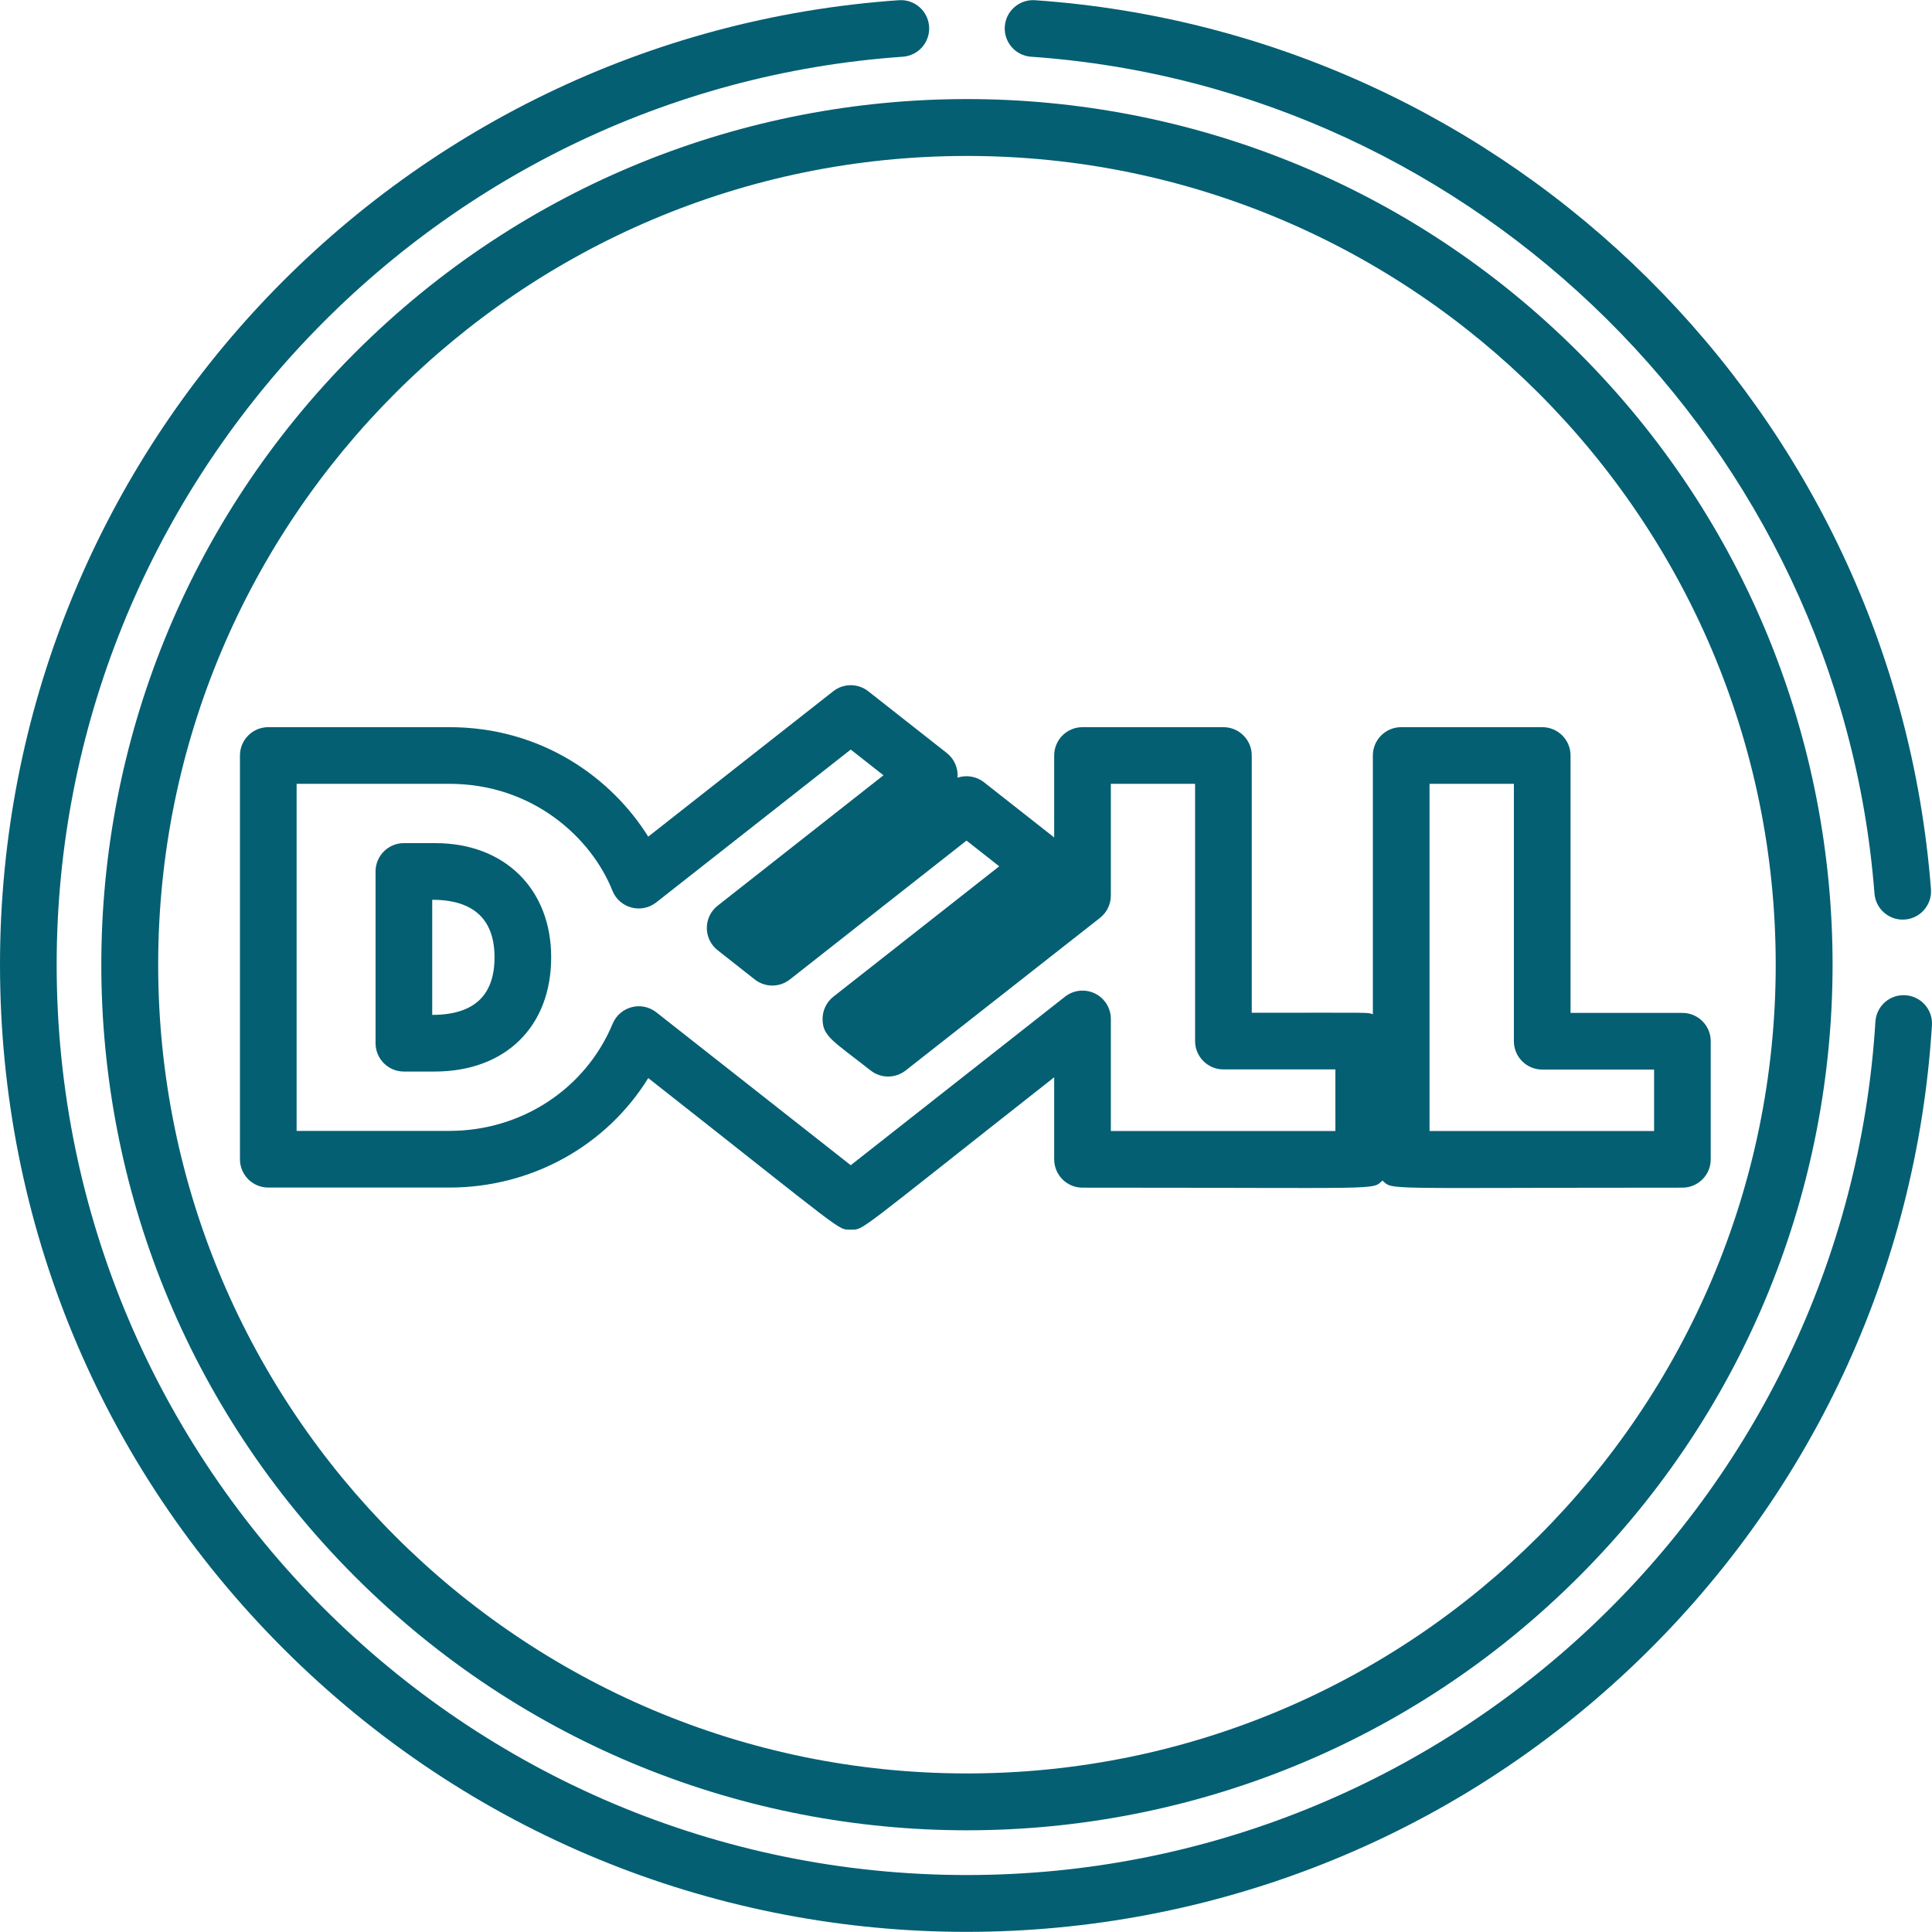 <?xml version="1.0"?>
<svg xmlns="http://www.w3.org/2000/svg" xmlns:xlink="http://www.w3.org/1999/xlink" xmlns:svgjs="http://svgjs.com/svgjs" version="1.1" width="512" height="512" x="0" y="0" viewBox="0 0 512.001 512.001" style="enable-background:new 0 0 512 512" xml:space="preserve" class=""><g>
<g xmlns="http://www.w3.org/2000/svg">
	<g>
		<path d="M115.37,223.438h-8.335c-4.146,0-7.508,3.36-7.508,7.508v45.518c0,4.147,3.362,7.508,7.508,7.508h8.118    c18.78,0,30.916-11.883,30.916-30.273C146.07,235.598,133.732,223.438,115.37,223.438z M114.543,268.955v-30.503    c11.368,0,16.511,5.561,16.511,15.245C131.054,263.659,125.78,268.955,114.543,268.955z" fill="#045f73" data-original="#000000" style=""/>
	</g>
</g>
<g xmlns="http://www.w3.org/2000/svg">
	<g>
		<path d="M445.854,268.429h-29.643v-68.214c0-4.147-3.36-7.508-7.508-7.508H371.33c-4.147,0-7.508,3.361-7.508,7.508v68.575    c-1.618-0.551,0.126-0.399-32.094-0.399v-68.175c0-4.147-3.36-7.508-7.508-7.508h-37.342c-4.147,0-7.508,3.36-7.508,7.508v21.719    l-18.596-14.623c-2.029-1.596-4.677-2.001-7.021-1.22c0.213-2.488-0.835-4.955-2.839-6.531l-20.818-16.371    c-2.722-2.14-6.556-2.143-9.281-0.001l-49.03,38.531c-9.68-15.511-28.161-29.013-52.689-29.013h-48    c-4.146,0-7.508,3.36-7.508,7.508v106.993c0,4.147,3.361,7.508,7.508,7.508h48c21.866,0,41.641-11.127,52.7-29.014    c53.092,41.753,50.077,40.155,53.658,40.155c3.582,0,0.536,1.623,53.917-40.367v21.745c0,4.147,3.36,7.508,7.508,7.508    c80.882,0,76.554,0.709,79.484-1.877c2.951,2.604-1.312,1.877,79.49,1.877c4.147,0,7.508-3.36,7.508-7.508v-31.297    C453.362,271.789,450.002,268.429,445.854,268.429z M353.891,299.726h-59.503V270.03c0-2.875-1.642-5.497-4.228-6.753    s-5.661-0.925-7.921,0.853l-56.784,44.665l-51.521-40.519c-3.905-3.072-9.67-1.562-11.575,3.022    c-7.167,17.252-24.149,28.401-43.261,28.401H78.606v-91.977h40.492c22.038,0,37.575,14.218,43.196,28.308    c1.861,4.664,7.687,6.207,11.613,3.12l51.547-40.51l8.674,6.821l-43.944,34.558c-3.819,3.004-3.818,8.796-0.004,11.8l9.849,7.756    c2.724,2.144,6.561,2.145,9.286,0.003l46.821-36.815l8.671,6.82l-43.947,34.546c-1.811,1.423-2.868,3.6-2.868,5.902    c0,4.639,2.749,5.809,12.736,13.659c2.722,2.14,6.553,2.14,9.277,0.002l51.511-40.447c1.813-1.423,2.871-3.6,2.871-5.904v-29.618    h22.326v68.175c0,4.147,3.36,7.508,7.508,7.508h29.67V299.726z M438.348,299.725h-59.509v-92.003h22.358v68.214    c0,4.147,3.36,7.508,7.508,7.508h29.643V299.725z" fill="#045f73" data-original="#000000" style=""/>
	</g>
</g>
<g xmlns="http://www.w3.org/2000/svg">
	<g>
		<path d="M418.424,93.485c-89.636-89.633-234.707-89.646-324.349,0c-89.63,89.634-89.642,234.699,0,324.339    c89.632,89.63,234.706,89.635,324.349,0C508.059,328.196,508.065,183.126,418.424,93.485z M256.241,469.98    c-118.179,0-214.324-96.146-214.324-214.324c0-118.183,96.146-214.33,214.324-214.33c118.19,0,214.342,96.149,214.342,214.33    C470.583,373.834,374.429,469.98,256.241,469.98z" fill="#045f73" data-original="#000000" style=""/>
	</g>
</g>
<g xmlns="http://www.w3.org/2000/svg">
	<g>
		<path d="M504.957,263.746c-4.178-0.268-7.701,2.892-7.956,7.029c-7.84,126.802-113.595,226.13-240.76,226.13    c-133.012,0-241.225-108.224-241.225-241.25c0-126.181,98.497-231.875,224.238-240.622c4.136-0.287,7.257-3.874,6.968-8.01    c-0.287-4.136-3.873-7.268-8.01-6.968C104.662,9.344,0,120.588,0,255.655c0,68.451,26.655,132.805,75.055,181.209    c98.721,98.726,256.825,99.752,357.005,5.219c47.521-44.843,75.906-105.352,79.926-170.382    C512.242,267.563,509.094,264.001,504.957,263.746z" fill="#045f73" data-original="#000000" style=""/>
	</g>
</g>
<g xmlns="http://www.w3.org/2000/svg">
	<g>
		<path d="M511.725,235.624C501.953,109.302,400.581,8.848,274.289,0.056c-4.129-0.291-7.723,2.832-8.01,6.968    c-0.288,4.136,2.831,7.723,6.968,8.01c118.277,8.234,214.362,103.564,223.507,221.746c0.305,3.938,3.594,6.929,7.478,6.929    C508.632,243.71,512.061,239.969,511.725,235.624z" fill="#045f73" data-original="#000000" style=""/>
	</g>
</g>
<g xmlns="http://www.w3.org/2000/svg">
</g>
<g xmlns="http://www.w3.org/2000/svg">
</g>
<g xmlns="http://www.w3.org/2000/svg">
</g>
<g xmlns="http://www.w3.org/2000/svg">
</g>
<g xmlns="http://www.w3.org/2000/svg">
</g>
<g xmlns="http://www.w3.org/2000/svg">
</g>
<g xmlns="http://www.w3.org/2000/svg">
</g>
<g xmlns="http://www.w3.org/2000/svg">
</g>
<g xmlns="http://www.w3.org/2000/svg">
</g>
<g xmlns="http://www.w3.org/2000/svg">
</g>
<g xmlns="http://www.w3.org/2000/svg">
</g>
<g xmlns="http://www.w3.org/2000/svg">
</g>
<g xmlns="http://www.w3.org/2000/svg">
</g>
<g xmlns="http://www.w3.org/2000/svg">
</g>
<g xmlns="http://www.w3.org/2000/svg">
</g>
</g></svg>
